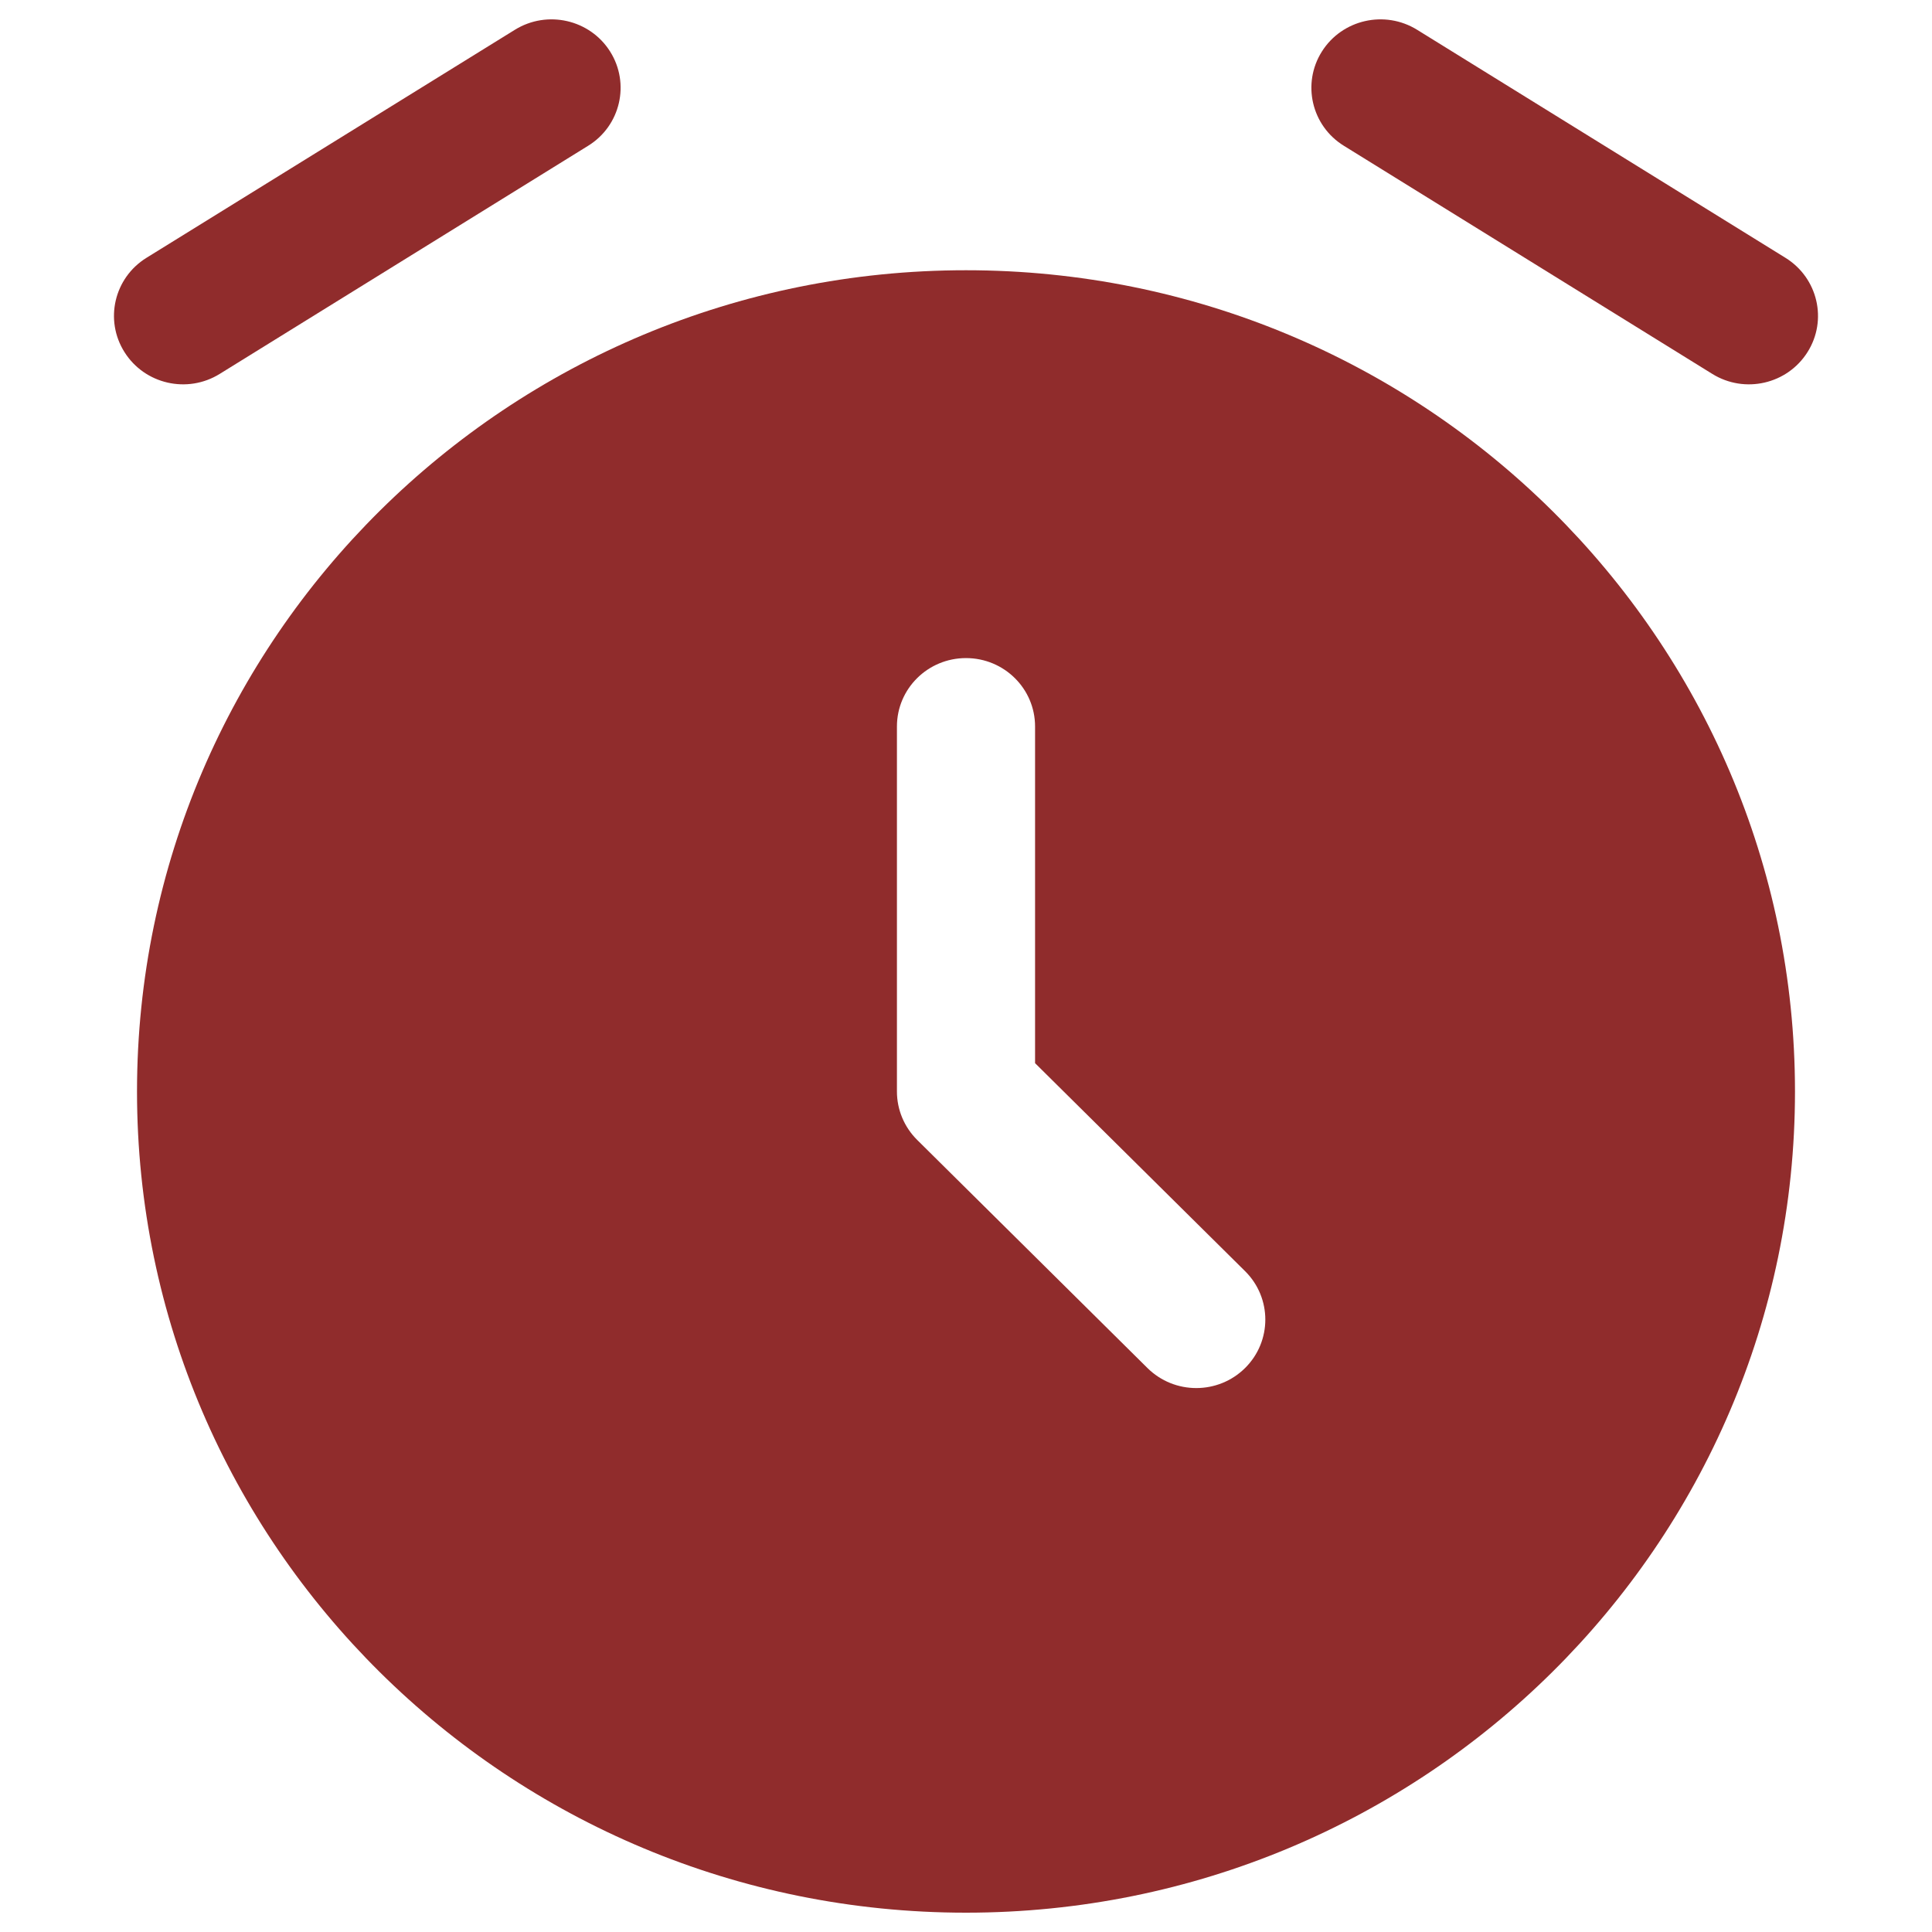 <svg width="24" height="24" viewBox="0 0 24 24" fill="none" xmlns="http://www.w3.org/2000/svg">
<path fill-rule="evenodd" clip-rule="evenodd" d="M12 23.76C17.687 23.76 22.298 19.193 22.298 13.559C22.298 7.925 17.687 3.357 12 3.357C6.313 3.357 1.702 7.925 1.702 13.559C1.702 19.193 6.313 23.76 12 23.76ZM12 8.175C12.474 8.175 12.858 8.555 12.858 9.025V13.207L15.467 15.791C15.802 16.123 15.802 16.662 15.467 16.994C15.132 17.326 14.589 17.326 14.254 16.994L11.393 14.16C11.232 14 11.142 13.784 11.142 13.559V9.025C11.142 8.555 11.526 8.175 12 8.175Z" fill="#902C2C"/>
<path fill-rule="evenodd" clip-rule="evenodd" d="M7.579 0.64C7.83 1.038 7.708 1.563 7.306 1.811L2.729 4.645C2.327 4.894 1.798 4.773 1.547 4.375C1.295 3.977 1.417 3.452 1.819 3.203L6.396 0.37C6.798 0.121 7.328 0.242 7.579 0.64Z" fill="#902C2C"/>
<path fill-rule="evenodd" clip-rule="evenodd" d="M16.421 0.64C16.672 0.242 17.202 0.121 17.604 0.37L22.18 3.203C22.582 3.452 22.705 3.977 22.453 4.375C22.202 4.773 21.673 4.894 21.271 4.645L16.694 1.811C16.292 1.563 16.17 1.038 16.421 0.64Z" fill="#902C2C"/>
</svg>
